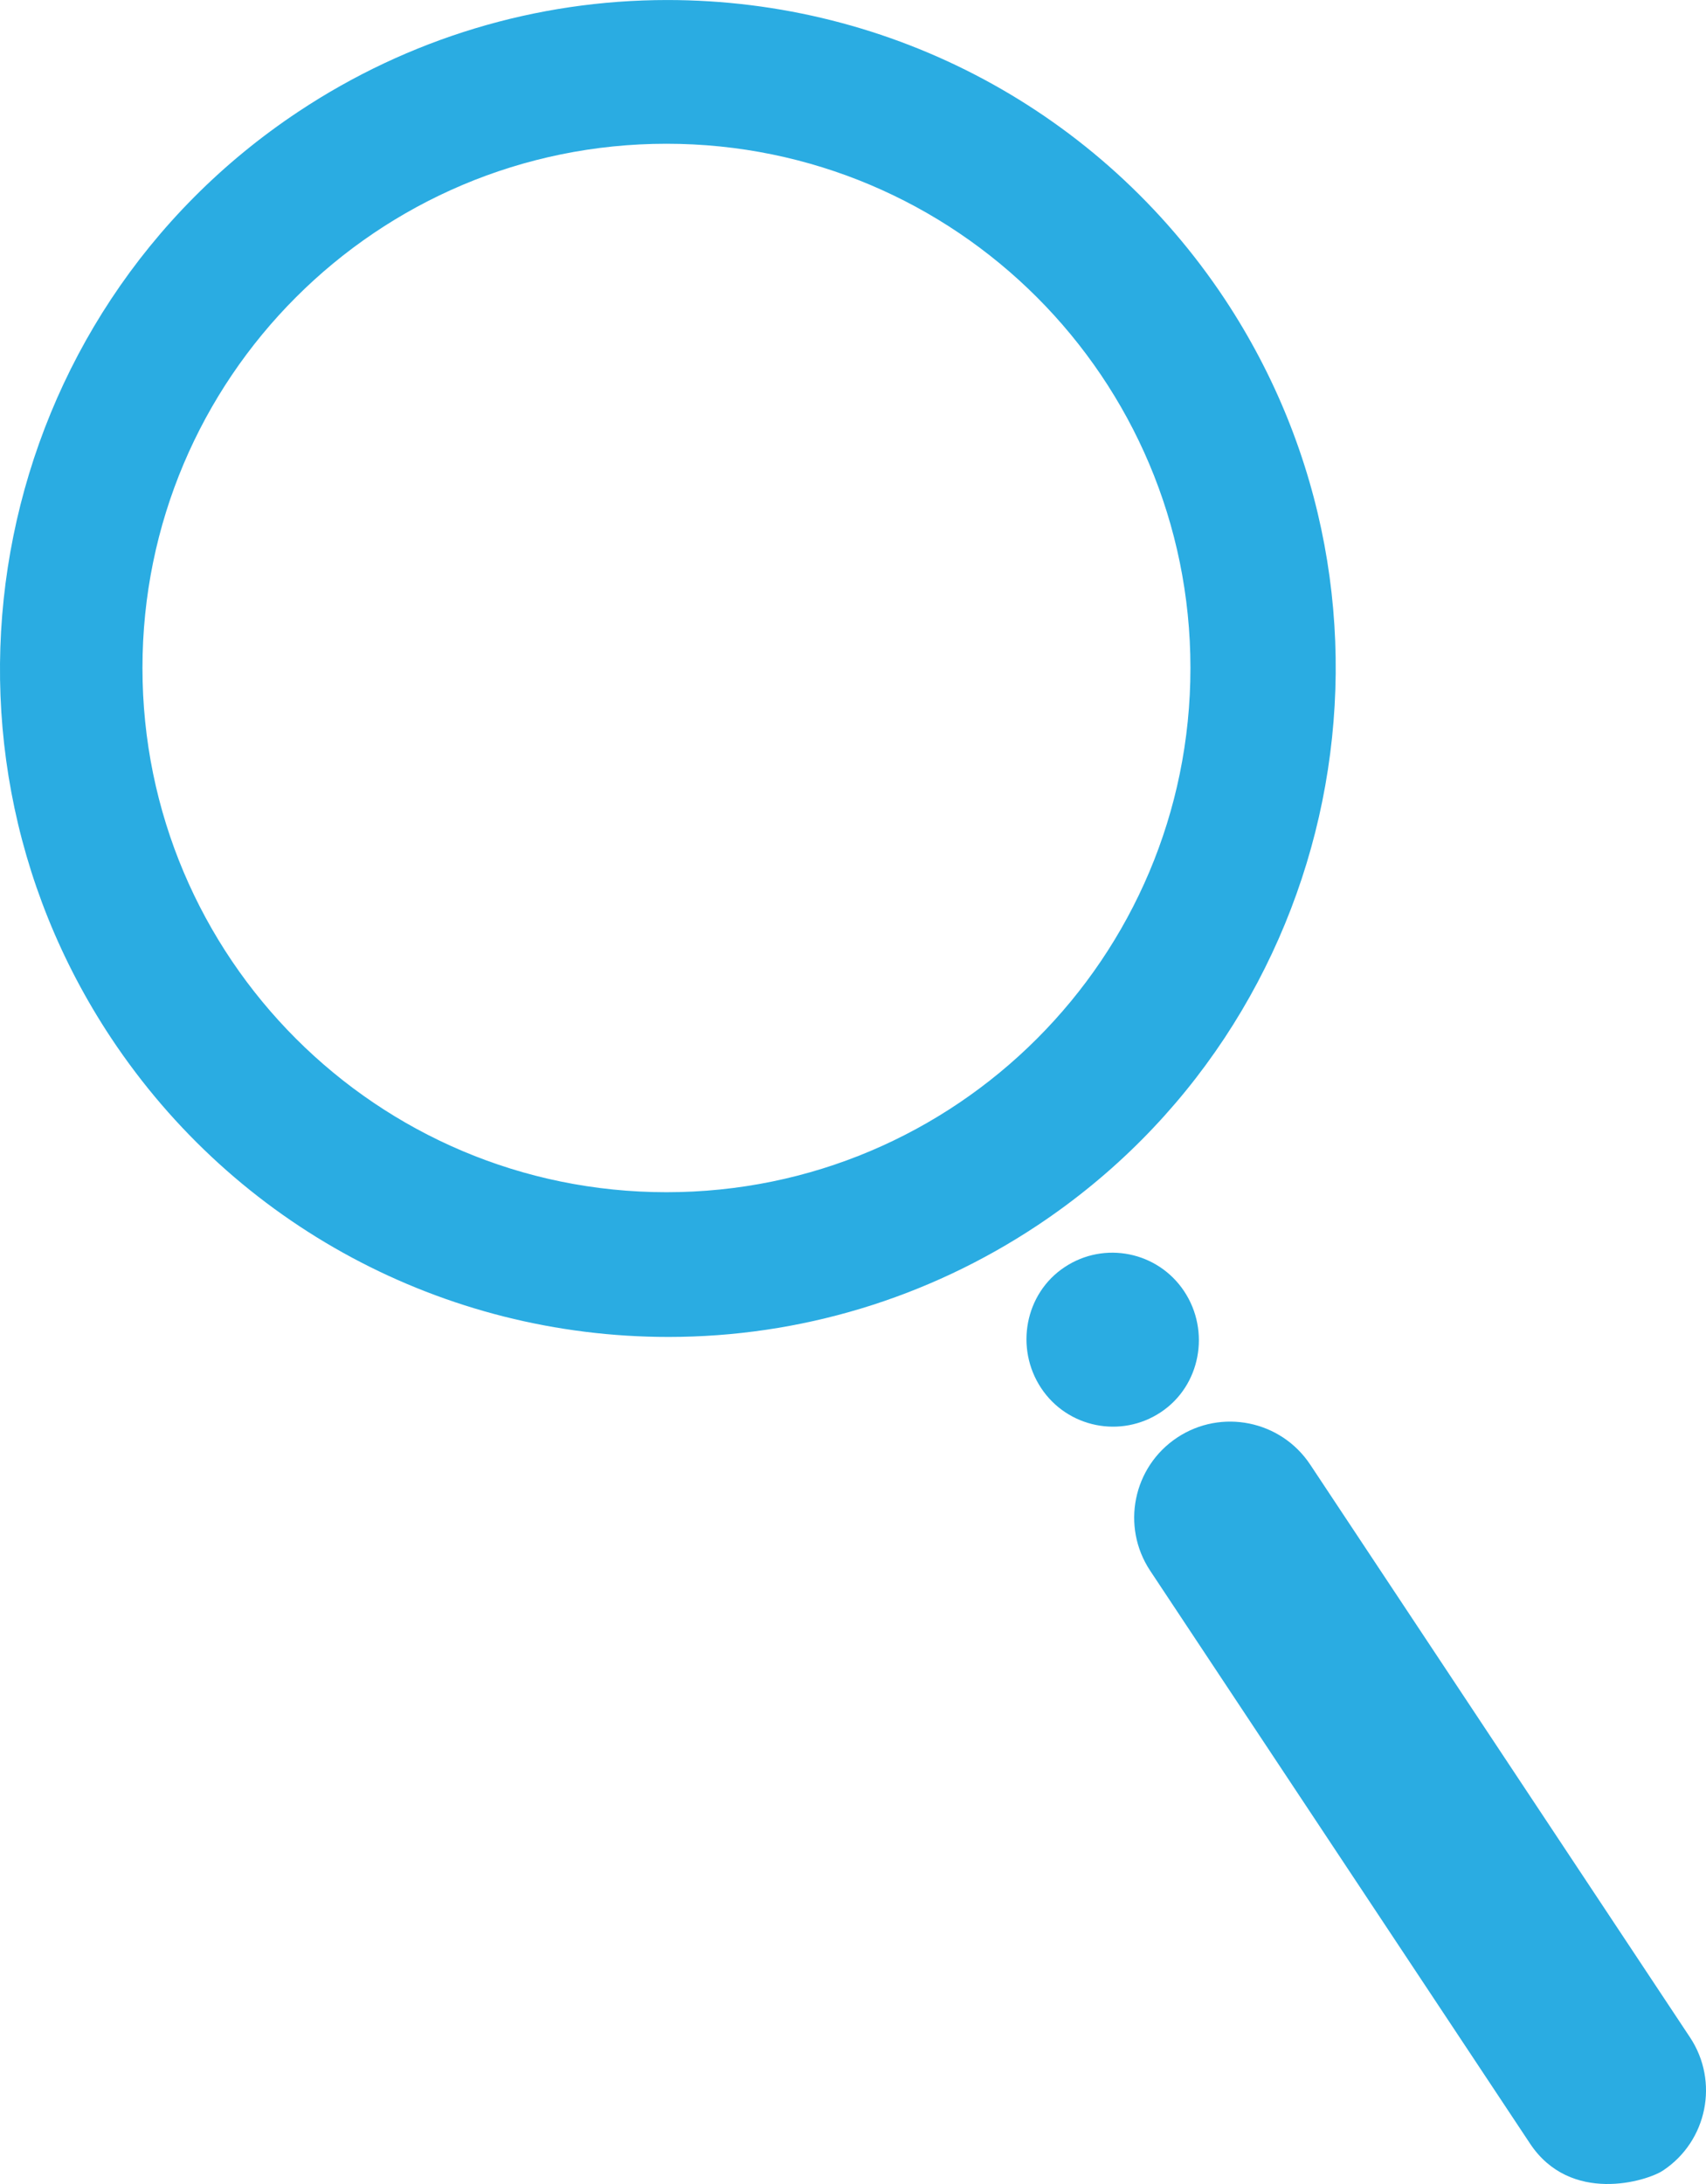 <svg xmlns="http://www.w3.org/2000/svg" width="35.542" height="45.48" viewBox="0 0 35.542 45.479" enable-background="new 0 0 35.542 45.479"><g fill="#2aace2"><path d="m31.875 44.636l-7.913-11.928c-.61-.92-.359-2.161.562-2.772.92-.61 2.161-.358 2.772.562l7.913 11.928c.61.92.359 2.161-.562 2.772-.339.225-1.929.711-2.772-.562"/><path d="m22.18 26.386c-.83.549-1.039 1.689-.49 2.518s1.666 1.053 2.493.504c.829-.549 1.038-1.689.488-2.518s-1.665-1.053-2.491-.504"/><path d="m25.515 6.226c-2.588-3.899-6.929-6.226-11.612-6.226-2.736 0-5.393.803-7.681 2.321-6.396 4.242-8.149 12.896-3.908 19.292 2.587 3.899 6.928 6.227 11.613 6.227 2.736 0 5.392-.802 7.68-2.319 6.394-4.242 8.147-12.897 3.908-19.295m-11.63 18.6c-6.03 0-10.917-4.888-10.917-10.917s4.888-10.916 10.917-10.916 10.916 4.888 10.916 10.917-4.887 10.916-10.916 10.916"/></g></svg>